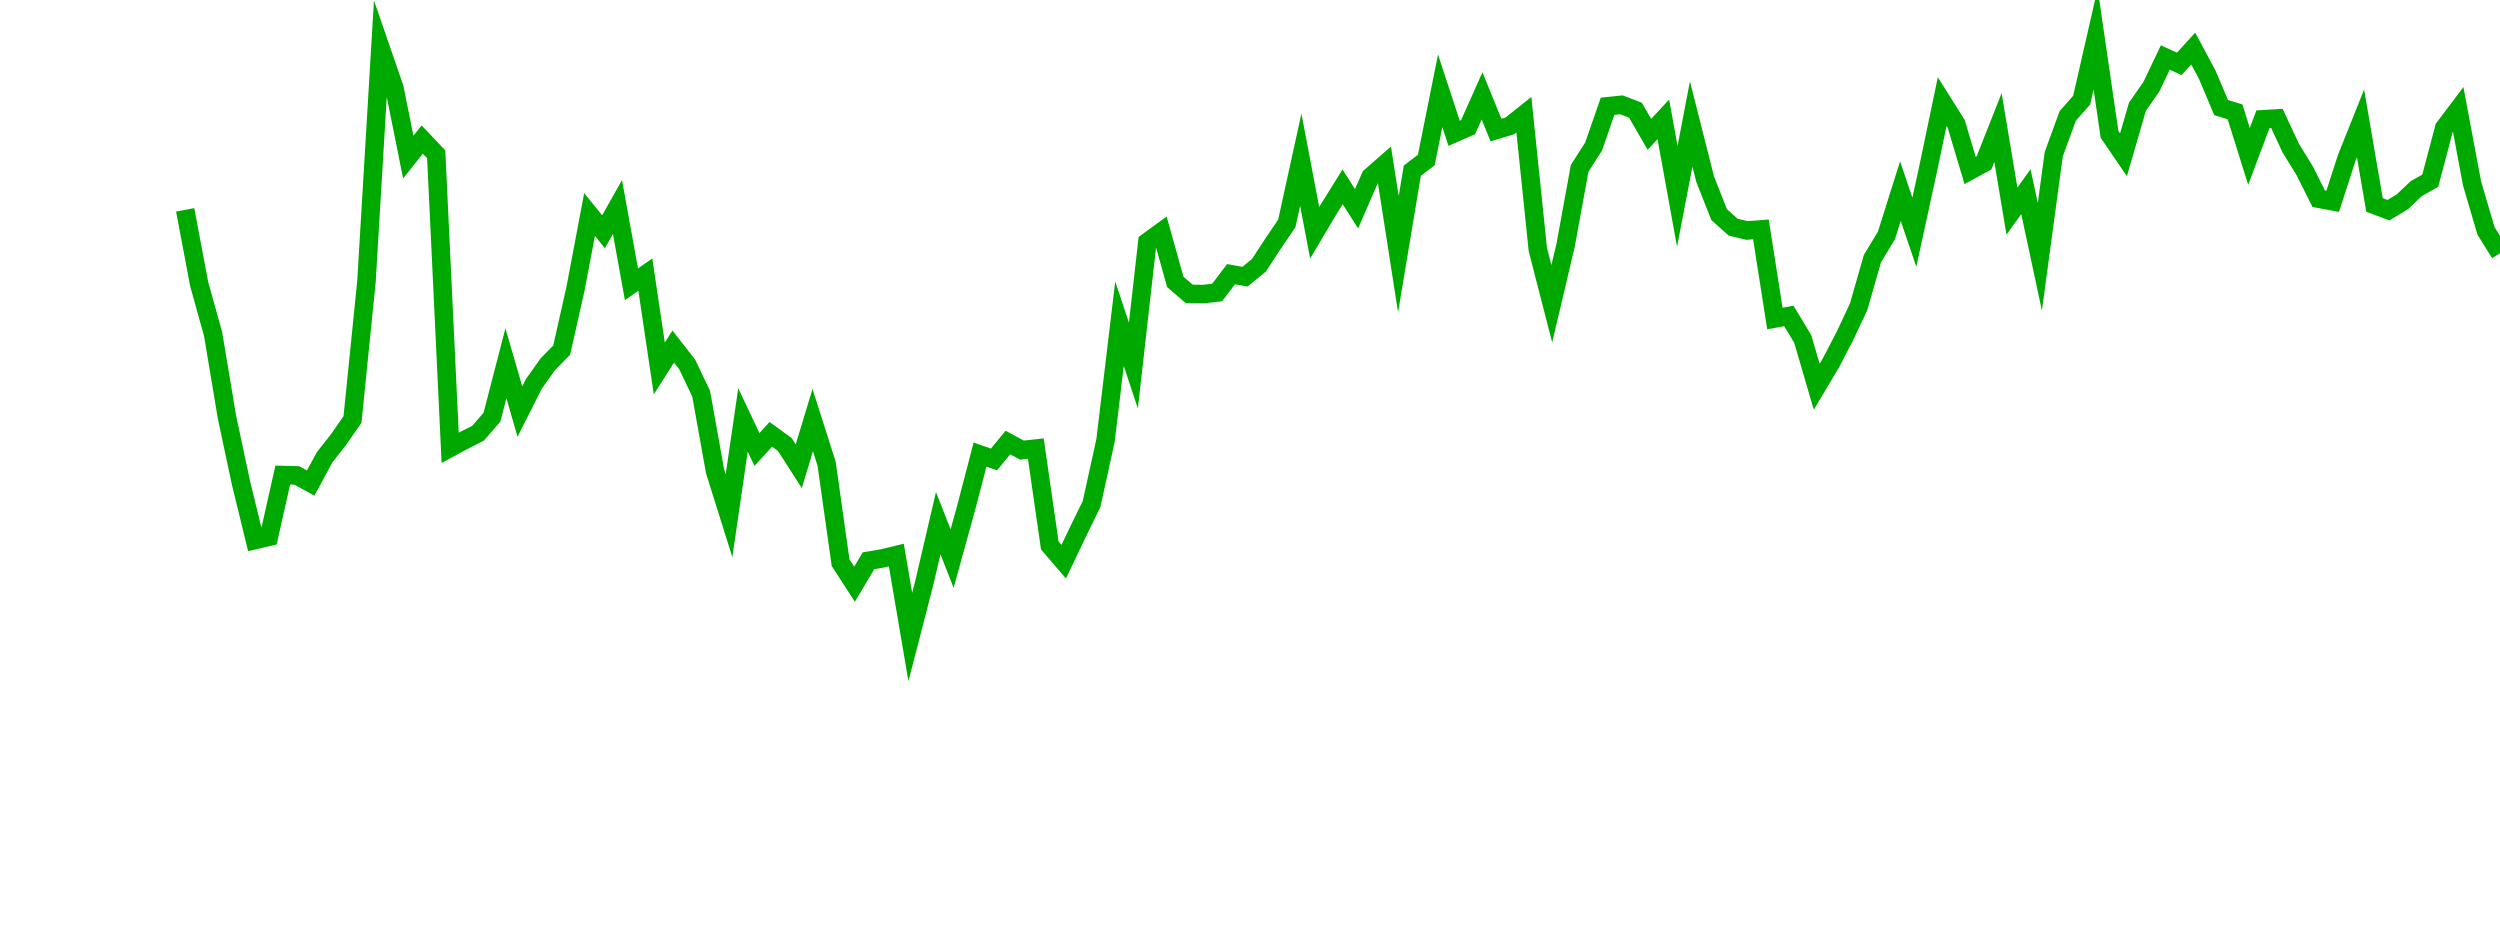 <?xml version="1.0" encoding="UTF-8"?>
<svg xmlns="http://www.w3.org/2000/svg" xmlns:xlink="http://www.w3.org/1999/xlink" width="135pt" height="50pt" viewBox="0 0 135 50" version="1.1">
<defs>
<clipPath id="9Rq6meMYWB__clip1">
  <path d="M 9.5 0 L 135 0 L 135 40.5 L 9.5 40.5 Z M 9.5 0 "/>
</clipPath>
</defs>
<g id="surface7771">
<g clip-path="url(#9Rq6meMYWB__clip1)" clip-rule="nonzero">
<path style="fill:none;stroke-width:1;stroke-linecap:butt;stroke-linejoin:miter;stroke:rgb(0%,66.275%,0%);stroke-opacity:1;stroke-miterlimit:10;" d="M 10 11.332 L 10.754 15.332 L 11.508 18.043 L 12.258 22.535 L 13.012 26.074 L 13.766 29.164 L 14.52 28.988 L 15.27 25.652 L 16.023 25.672 L 16.777 26.086 L 17.531 24.691 L 18.281 23.738 L 19.035 22.652 L 19.789 15.199 L 20.543 2.566 L 21.297 4.75 L 22.047 8.484 L 22.801 7.535 L 23.555 8.332 L 24.309 24.184 L 25.059 23.777 L 25.812 23.395 L 26.566 22.527 L 27.32 19.617 L 28.074 22.223 L 28.824 20.738 L 29.578 19.672 L 30.332 18.906 L 31.086 15.547 L 31.836 11.582 L 32.59 12.516 L 33.344 11.176 L 34.098 15.352 L 34.848 14.828 L 35.602 19.898 L 36.355 18.715 L 37.109 19.68 L 37.863 21.262 L 38.613 25.449 L 39.367 27.848 L 40.121 22.676 L 40.875 24.273 L 41.625 23.453 L 42.379 24.004 L 43.133 25.176 L 43.887 22.688 L 44.637 25.039 L 45.391 30.383 L 46.145 31.547 L 46.898 30.281 L 47.652 30.152 L 48.402 29.973 L 49.156 34.398 L 49.91 31.484 L 50.664 28.25 L 51.414 30.164 L 52.168 27.438 L 52.922 24.547 L 53.676 24.812 L 54.426 23.895 L 55.18 24.305 L 55.934 24.223 L 56.688 29.453 L 57.441 30.332 L 58.191 28.762 L 58.945 27.215 L 59.699 23.785 L 60.453 17.48 L 61.203 19.742 L 61.957 13.07 L 62.711 12.52 L 63.465 15.223 L 64.219 15.871 L 64.969 15.879 L 65.723 15.797 L 66.477 14.805 L 67.23 14.941 L 67.98 14.328 L 68.734 13.172 L 69.488 12.062 L 70.242 8.625 L 70.992 12.57 L 71.746 11.301 L 72.5 10.09 L 73.254 11.273 L 74.008 9.543 L 74.758 8.887 L 75.512 13.727 L 76.266 9.215 L 77.02 8.641 L 77.77 4.902 L 78.523 7.199 L 79.277 6.867 L 80.031 5.176 L 80.781 7.023 L 81.535 6.797 L 82.289 6.195 L 83.043 13.477 L 83.797 16.406 L 84.547 13.223 L 85.301 9.09 L 86.055 7.914 L 86.809 5.738 L 87.559 5.66 L 88.312 5.949 L 89.066 7.254 L 89.82 6.445 L 90.574 10.602 L 91.324 6.695 L 92.078 9.672 L 92.832 11.586 L 93.586 12.266 L 94.336 12.445 L 95.09 12.387 L 95.844 17.199 L 96.598 17.062 L 97.348 18.305 L 98.102 20.883 L 98.855 19.621 L 99.609 18.176 L 100.363 16.574 L 101.113 13.961 L 101.867 12.715 L 102.621 10.32 L 103.375 12.539 L 104.125 9.09 L 104.879 5.484 L 105.633 6.684 L 106.387 9.207 L 107.137 8.797 L 107.891 6.887 L 108.645 11.402 L 109.398 10.348 L 110.152 13.867 L 110.902 8.328 L 111.656 6.262 L 112.41 5.406 L 113.164 2.105 L 113.914 7.254 L 114.668 8.359 L 115.422 5.762 L 116.176 4.68 L 116.926 3.105 L 117.68 3.449 L 118.434 2.621 L 119.188 4.027 L 119.941 5.809 L 120.691 6.039 L 121.445 8.445 L 122.199 6.441 L 122.953 6.395 L 123.703 8.004 L 124.457 9.227 L 125.211 10.73 L 125.965 10.871 L 126.719 8.539 L 127.469 6.664 L 128.223 11.066 L 128.977 11.352 L 129.73 10.895 L 130.48 10.184 L 131.234 9.758 L 131.988 6.906 L 132.742 5.906 L 133.492 9.91 L 134.246 12.473 L 135 13.676 "/>
</g>
</g>
</svg>

